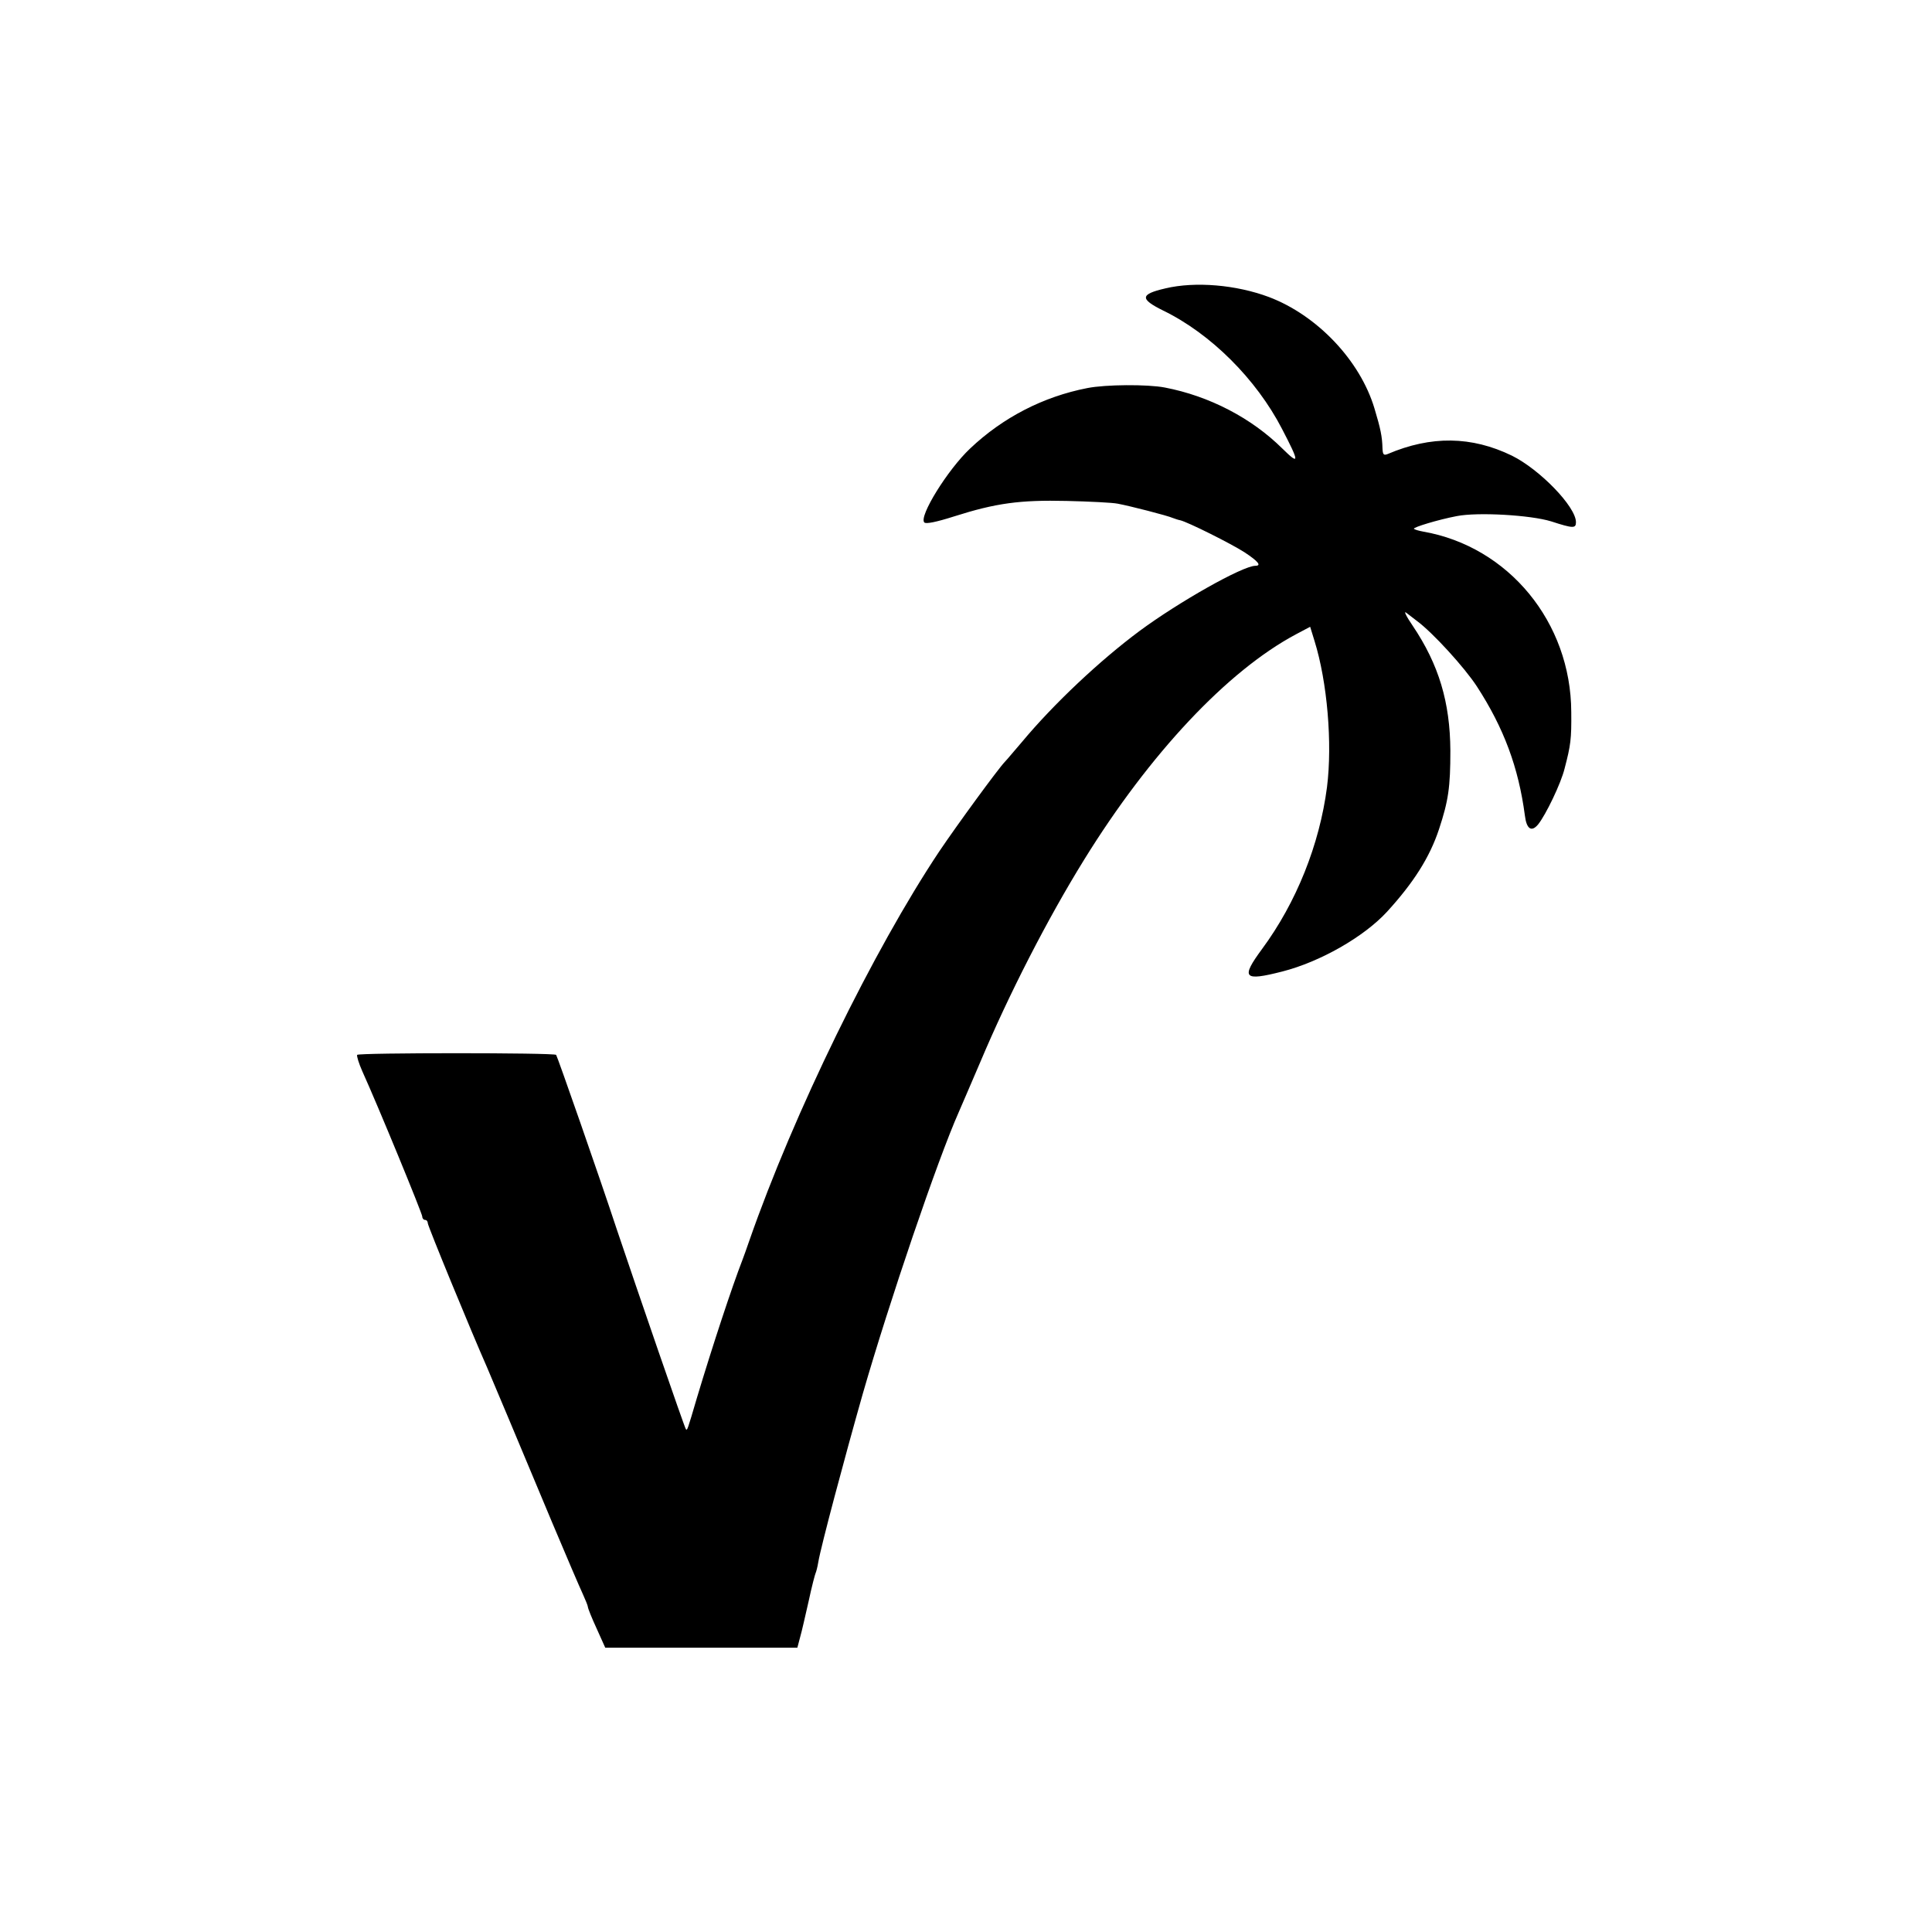<?xml version="1.0" standalone="no"?>
<!DOCTYPE svg PUBLIC "-//W3C//DTD SVG 20010904//EN"
 "http://www.w3.org/TR/2001/REC-SVG-20010904/DTD/svg10.dtd">
<svg version="1.0" xmlns="http://www.w3.org/2000/svg"
 width="700pt" height="700pt" viewBox="0 0 700 700"
 preserveAspectRatio="xMidYMid meet">
<g transform="translate(0,700) scale(0.1,-0.1)"
fill="#000000" stroke="none">
<path d="M4222 5955 c-91 -21 -93 -38 -8 -80 173 -84 338 -249 431 -429 64
-123 64 -133 1 -71 -111 110 -264 190 -426 221 -63 12 -214 11 -280 -2 -160
-31 -307 -107 -425 -219 -81 -76 -187 -247 -166 -268 6 -6 42 1 108 22 151 48
238 60 408 56 83 -2 166 -6 185 -10 43 -8 180 -43 200 -52 8 -3 20 -7 26 -8
27 -6 185 -85 233 -116 50 -33 63 -49 39 -49 -47 -1 -277 -131 -419 -236 -144
-107 -311 -264 -426 -402 -27 -31 -54 -64 -62 -72 -25 -26 -174 -230 -238
-325 -238 -357 -527 -948 -688 -1410 -9 -27 -21 -59 -25 -70 -38 -98 -108
-310 -165 -500 -35 -119 -35 -119 -40 -113 -4 3 -177 506 -250 723 -63 191
-216 629 -220 633 -8 8 -716 8 -721 0 -2 -4 6 -31 19 -60 58 -128 217 -515
217 -526 0 -7 5 -12 10 -12 6 0 10 -6 10 -12 0 -10 158 -394 215 -523 7 -16
42 -100 78 -185 36 -85 106 -254 157 -375 51 -121 101 -238 111 -259 10 -22
19 -44 19 -48 0 -5 14 -40 32 -79 l31 -69 348 0 348 0 10 38 c6 20 19 79 31
131 11 52 23 97 25 101 2 4 7 22 10 41 10 58 94 373 161 609 96 333 271 848
348 1021 8 19 43 99 77 179 105 249 244 520 377 735 238 385 520 685 768 817
l51 27 16 -52 c46 -148 65 -370 45 -529 -27 -208 -111 -418 -235 -586 -78
-106 -68 -118 73 -82 137 35 295 125 379 216 96 105 155 197 189 300 34 103
41 152 41 284 -1 176 -42 312 -136 452 -24 35 -34 56 -24 48 11 -8 28 -22 39
-30 57 -42 172 -168 217 -237 98 -151 151 -294 174 -468 6 -49 24 -61 48 -32
28 35 83 149 96 203 22 84 25 106 24 204 -1 325 -227 600 -537 654 -16 3 -30
7 -33 10 -5 5 87 33 155 46 76 15 267 4 342 -19 80 -26 90 -26 90 -3 0 56
-131 191 -232 241 -146 71 -293 73 -450 6 -15 -6 -18 -2 -19 21 -1 42 -7 71
-29 144 -52 174 -208 338 -383 404 -118 44 -266 57 -375 31z"/>
</g>
</svg>

